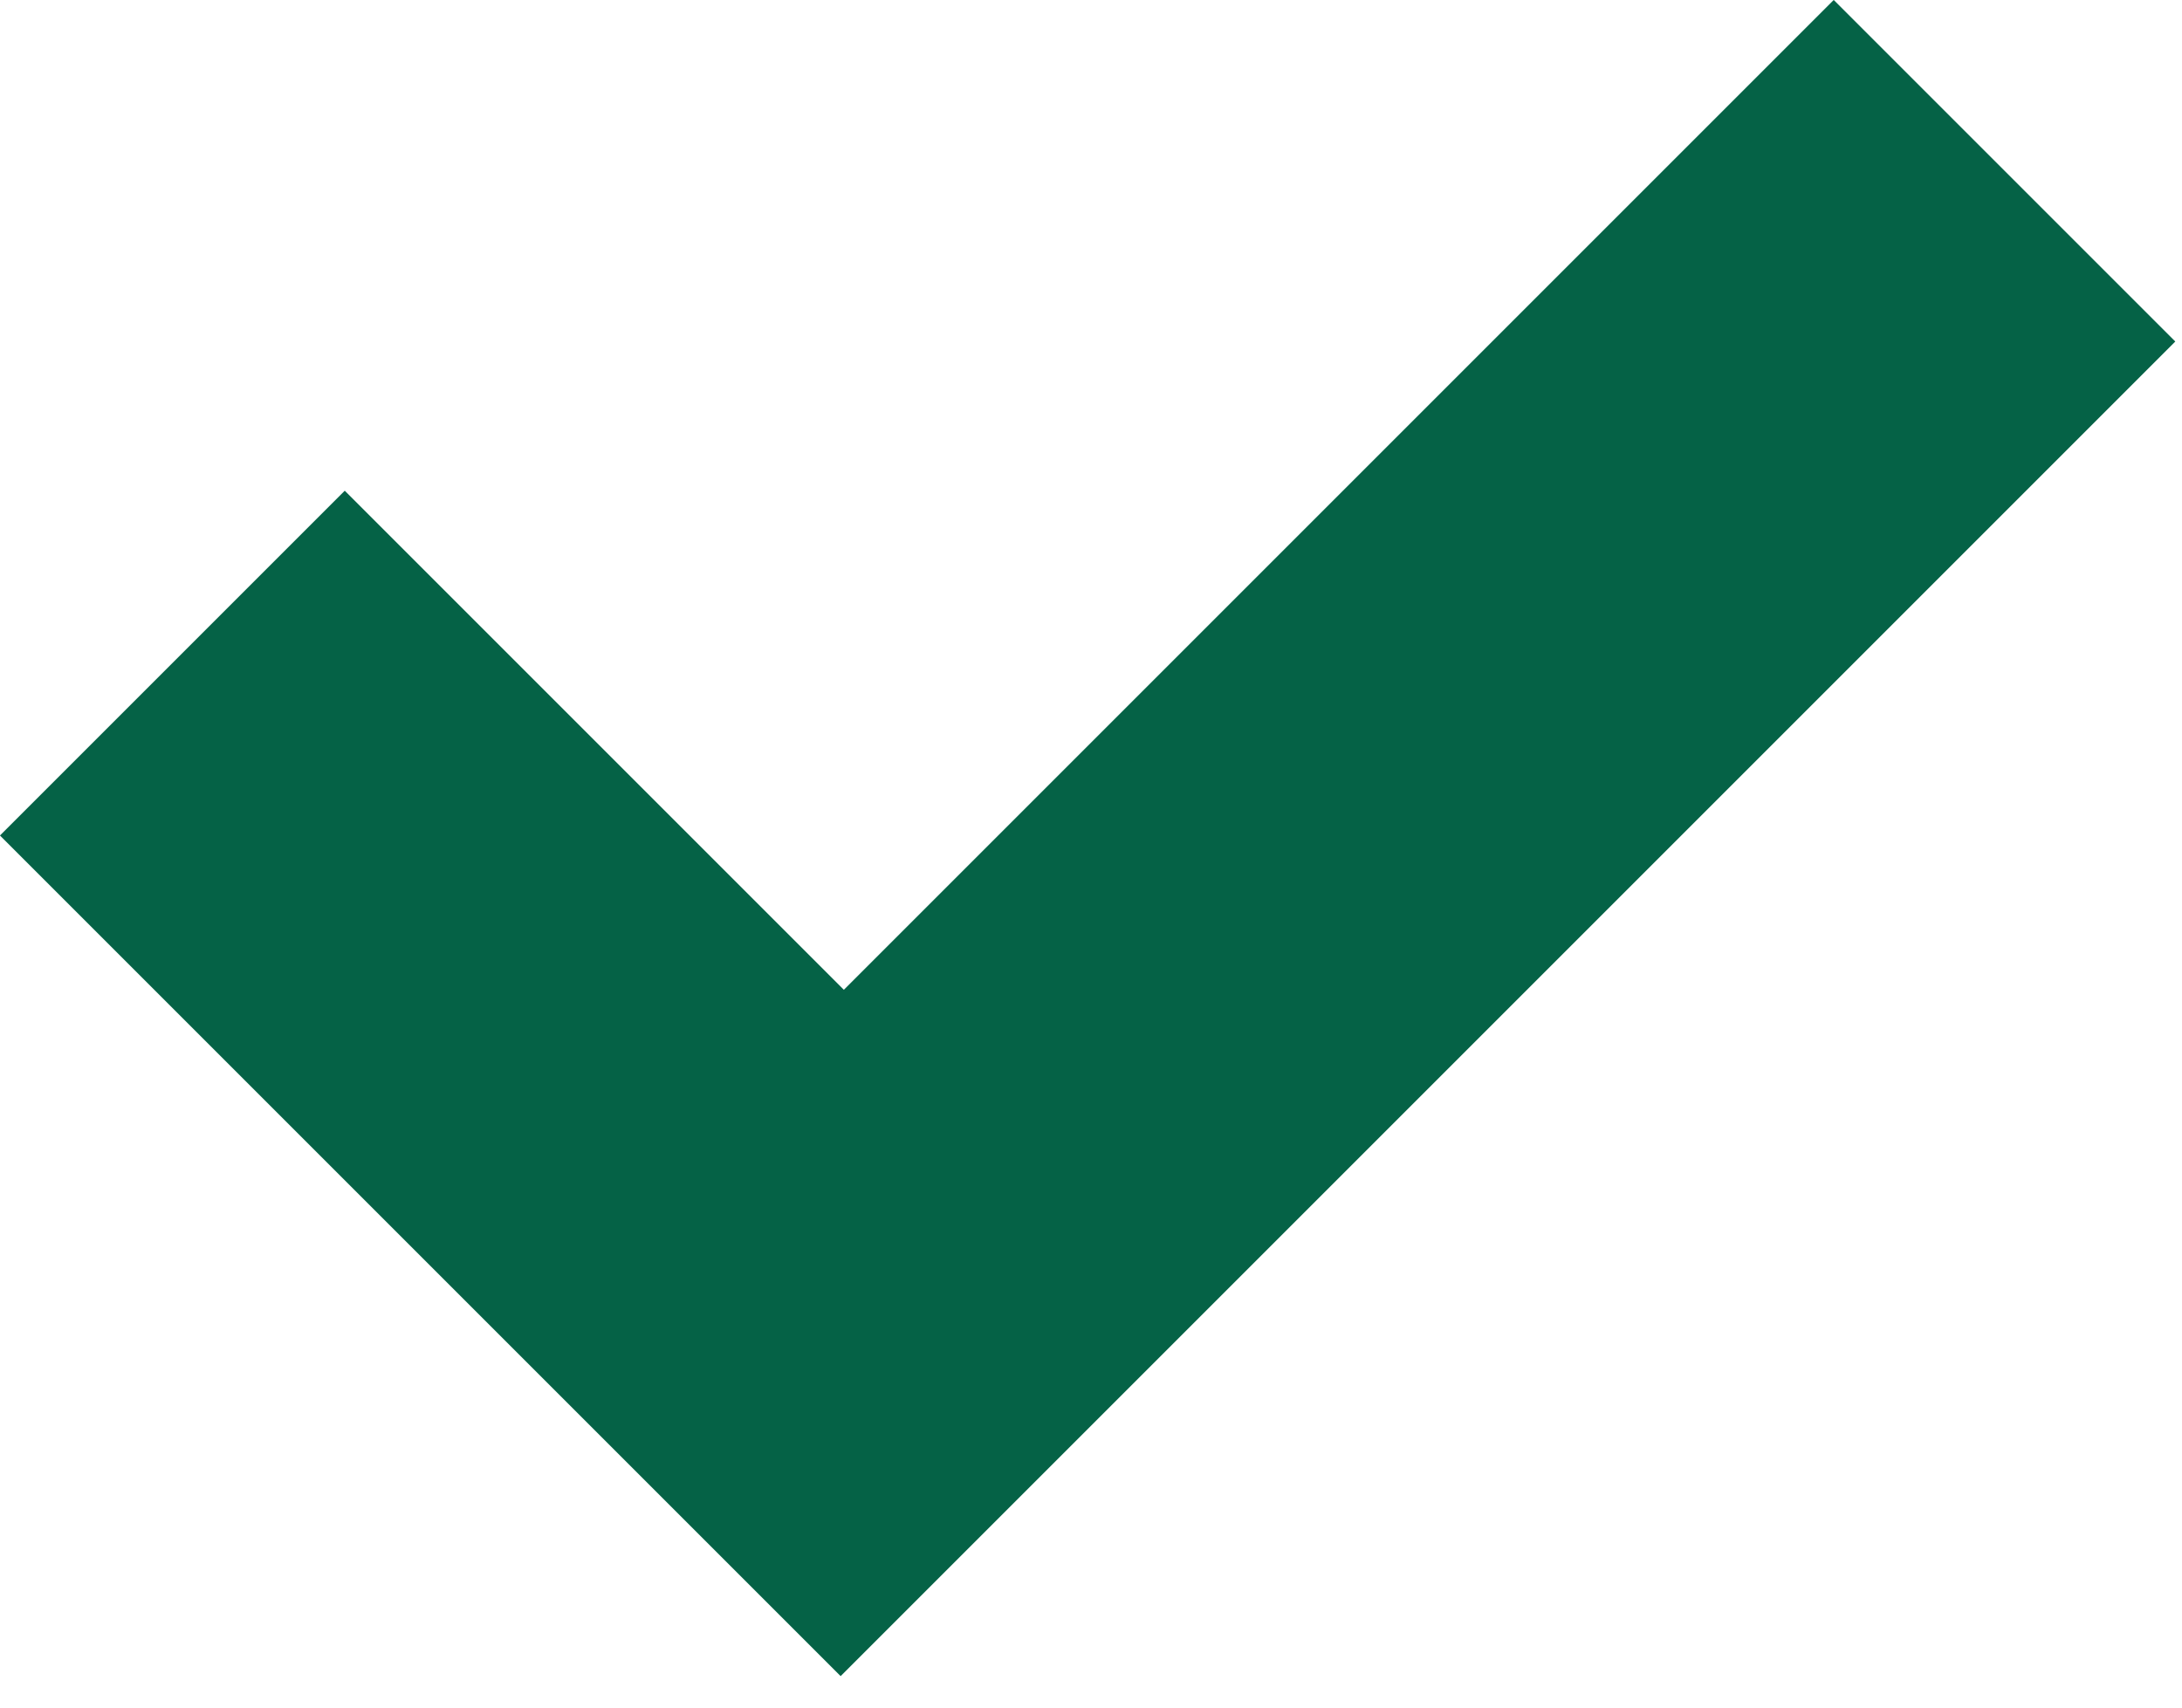 <svg width="23" height="18" viewBox="0 0 23 18" fill="none" xmlns="http://www.w3.org/2000/svg">
<path d="M8.861 17.668L22.929 3.6L19.329 0L8.895 10.434L3.634 5.173L0 8.807L8.861 17.668Z" fill="#067A57"/>
<path d="M8.861 17.668L22.929 3.6L19.329 0L8.895 10.434L3.634 5.173L0 8.807L8.861 17.668Z" fill="black" fill-opacity="0.2"/>
</svg>
